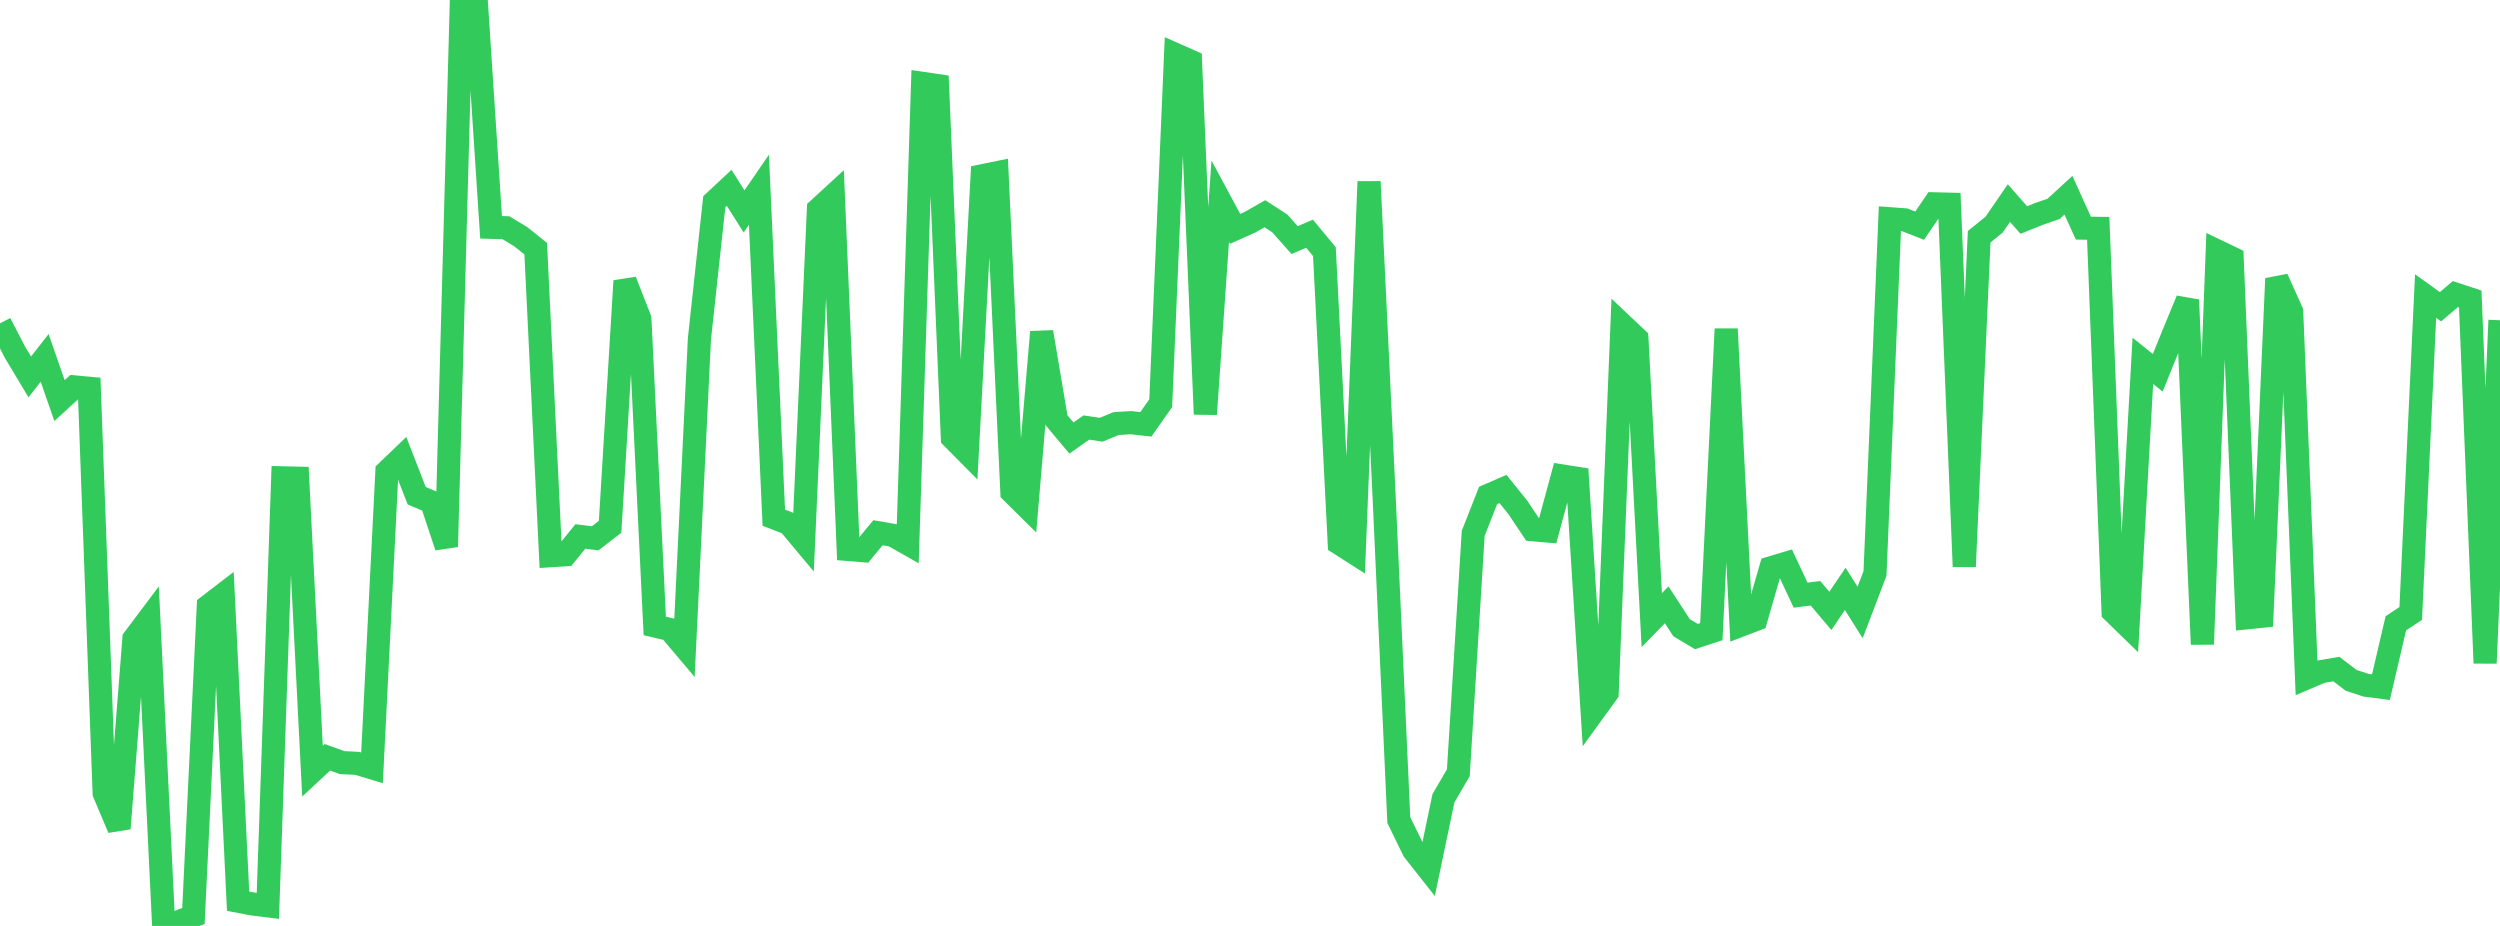 <?xml version="1.0" standalone="no"?>
<!DOCTYPE svg PUBLIC "-//W3C//DTD SVG 1.1//EN" "http://www.w3.org/Graphics/SVG/1.1/DTD/svg11.dtd">

<svg width="135" height="50" viewBox="0 0 135 50" preserveAspectRatio="none" 
  xmlns="http://www.w3.org/2000/svg"
  xmlns:xlink="http://www.w3.org/1999/xlink">


<polyline points="0.0, 17.46 0.804, 19.014 1.607, 20.354 2.411, 19.326 3.214, 21.633 4.018, 20.895 4.821, 20.968 5.625, 42.831 6.429, 44.734 7.232, 34.495 8.036, 33.425 8.839, 50.0 9.643, 49.778 10.446, 49.459 11.25, 32.722 12.054, 32.105 12.857, 48.665 13.661, 48.818 14.464, 48.916 15.268, 25.803 16.071, 25.822 16.875, 41.642 17.679, 40.894 18.482, 41.183 19.286, 41.221 20.089, 41.464 20.893, 25.466 21.696, 24.695 22.5, 26.767 23.304, 27.111 24.107, 29.524 24.911, 0.18 25.714, 0.0 26.518, 12.274 27.321, 12.299 28.125, 12.784 28.929, 13.429 29.732, 30.008 30.536, 29.957 31.339, 28.97 32.143, 29.067 32.946, 28.447 33.75, 15.17 34.554, 17.229 35.357, 33.801 36.161, 33.99 36.964, 34.941 37.768, 18.313 38.571, 10.892 39.375, 10.142 40.179, 11.418 40.982, 10.247 41.786, 27.957 42.589, 28.266 43.393, 29.228 44.196, 11.297 45.0, 10.558 45.804, 29.671 46.607, 29.737 47.411, 28.768 48.214, 28.907 49.018, 29.364 49.821, 4.503 50.625, 4.622 51.429, 23.64 52.232, 24.45 53.036, 9.492 53.839, 9.328 54.643, 26.576 55.446, 27.37 56.25, 17.928 57.054, 22.696 57.857, 23.653 58.661, 23.087 59.464, 23.206 60.268, 22.874 61.071, 22.825 61.875, 22.914 62.679, 21.771 63.482, 2.949 64.286, 3.305 65.089, 22.367 65.893, 10.866 66.696, 12.359 67.5, 12 68.304, 11.541 69.107, 12.063 69.911, 12.965 70.714, 12.619 71.518, 13.591 72.321, 29.343 73.125, 29.857 73.929, 9.808 74.732, 26.6 75.536, 44.286 76.339, 45.927 77.143, 46.947 77.946, 43.106 78.75, 41.727 79.554, 28.798 80.357, 26.754 81.161, 26.406 81.964, 27.401 82.768, 28.604 83.571, 28.674 84.375, 25.706 85.179, 25.832 85.982, 38.524 86.786, 37.416 87.589, 17.525 88.393, 18.284 89.196, 33.486 90.0, 32.662 90.804, 33.896 91.607, 34.375 92.411, 34.111 93.214, 17.766 94.018, 33.756 94.821, 33.449 95.625, 30.663 96.429, 30.423 97.232, 32.138 98.036, 32.038 98.839, 32.987 99.643, 31.8 100.446, 33.073 101.25, 30.968 102.054, 11.812 102.857, 11.871 103.661, 12.186 104.464, 11.007 105.268, 11.027 106.071, 30.596 106.875, 12.784 107.679, 12.134 108.482, 10.966 109.286, 11.882 110.089, 11.559 110.893, 11.279 111.696, 10.542 112.5, 12.319 113.304, 12.332 114.107, 33.034 114.911, 33.816 115.714, 19.485 116.518, 20.132 117.321, 18.146 118.125, 16.197 118.929, 34.792 119.732, 13.556 120.536, 13.942 121.339, 33.361 122.143, 33.278 122.946, 15.043 123.75, 16.823 124.554, 36.61 125.357, 36.267 126.161, 36.129 126.964, 36.74 127.768, 37.003 128.571, 37.107 129.375, 33.659 130.179, 33.127 130.982, 15.988 131.786, 16.563 132.589, 15.882 133.393, 16.147 134.196, 35.81 135.0, 17.294" fill="none" stroke="#32ca5b" stroke-width="1.25"/>

</svg>